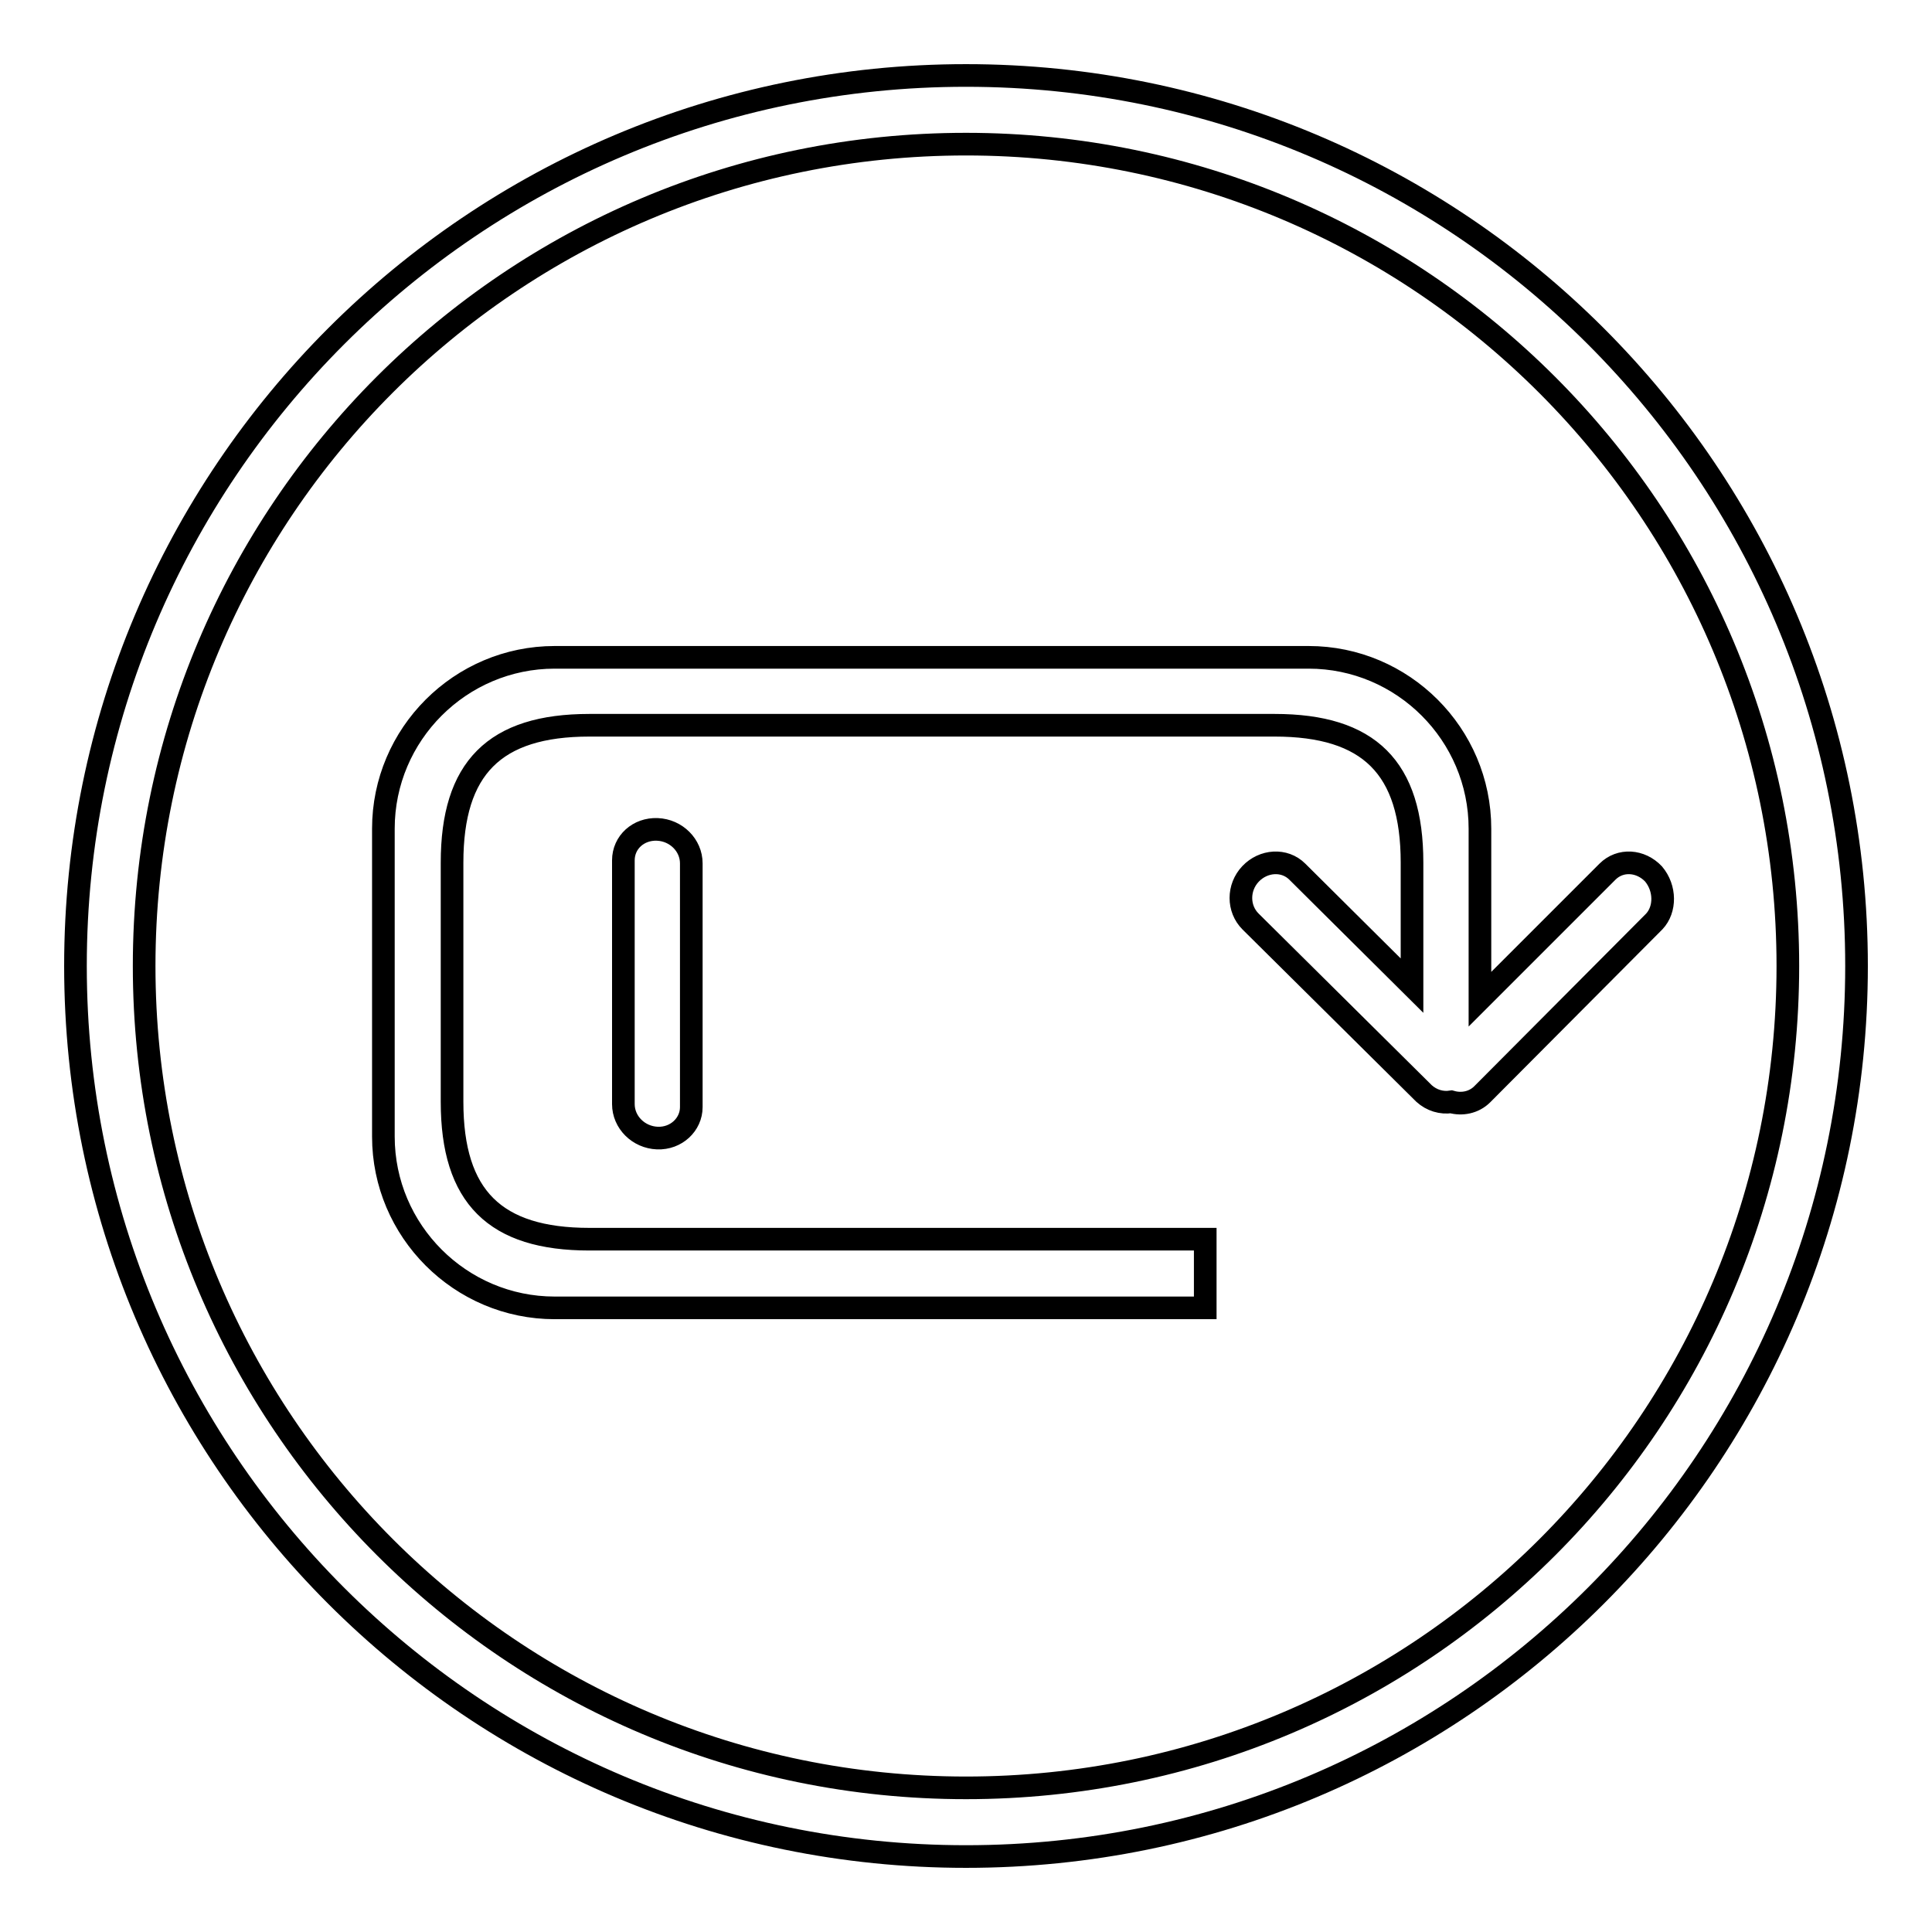 <?xml version="1.0" encoding="utf-8"?>
<!-- Svg Vector Icons : http://www.onlinewebfonts.com/icon -->
<!DOCTYPE svg PUBLIC "-//W3C//DTD SVG 1.1//EN" "http://www.w3.org/Graphics/SVG/1.1/DTD/svg11.dtd">
<svg version="1.1" xmlns="http://www.w3.org/2000/svg" xmlns:xlink="http://www.w3.org/1999/xlink" x="0px" y="0px" viewBox="0 0 256 256" enable-background="new 0 0 256 256" xml:space="preserve">
<g><g><path stroke-width="3" fill-opacity="0" stroke="#000000"  d="M219.1,115.8c-1.7-1.8-4.4-2-6.1-0.3l-16.9,16.9v-22.6c0-12.5-10.2-22.7-22.7-22.7H73.5c-12.5,0-22.7,10.2-22.7,22.7v40.8c0,12.5,10.2,22.7,22.7,22.7h86.2v-9.1H78.1c-12.5,0-18.2-5.6-18.2-18.2v-31.7c0-12.5,5.6-18.2,18.2-18.2h90.8c12.5,0,18.2,5.6,18.2,18.2v16.3l-15.2-15.1c-1.7-1.7-4.5-1.5-6.2,0.3c-1.7,1.8-1.7,4.6,0,6.3l23,22.8c1,0.9,2.3,1.3,3.6,1.1c1.4,0.4,3,0.1,4.1-1l22.8-22.9C220.7,120.5,220.7,117.7,219.1,115.8z M87.1,109.9c-2.5-0.1-4.5,1.7-4.5,4.1l0,32.3c0,2.4,2,4.4,4.5,4.5c2.5,0.1,4.5-1.8,4.5-4.1l0-32.3C91.6,112,89.6,110,87.1,109.9z M128,10C62.8,10,10,62.8,10,128c0,65.2,52.8,118,118,118c65.2,0,118-52.8,118-118C246,62.8,193.2,10,128,10z M128,236.9c-60.2,0-108.9-48.8-108.9-108.9C19.1,67.8,67.8,19.1,128,19.1c60.2,0,108.9,48.8,108.9,108.9C236.9,188.2,188.2,236.9,128,236.9z"/></g></g>
</svg>